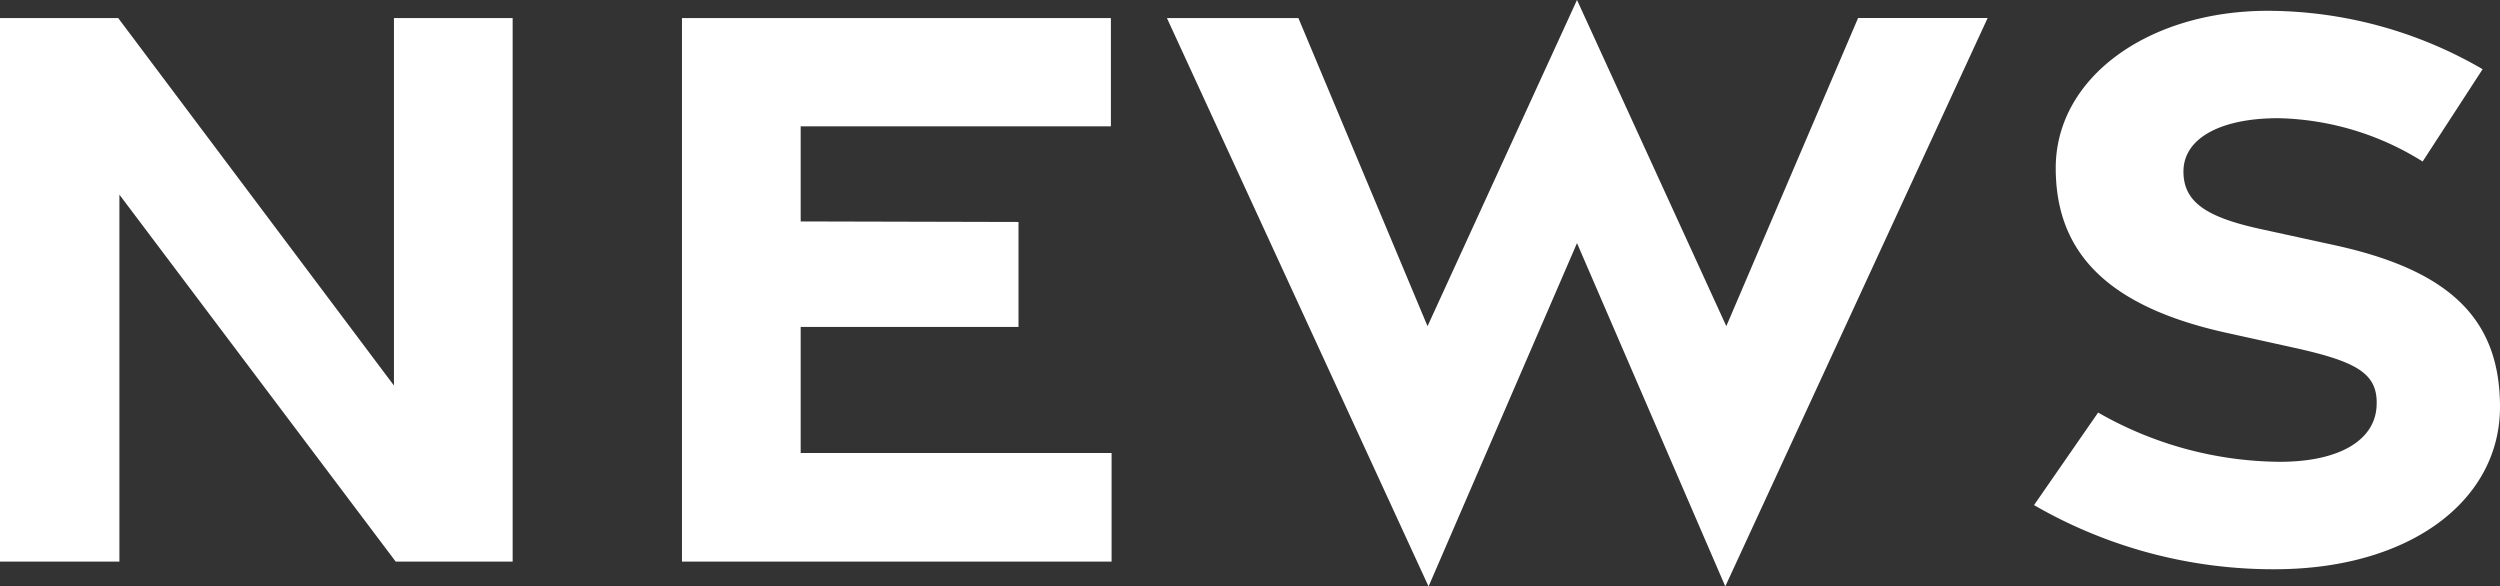 <svg xmlns="http://www.w3.org/2000/svg" xmlns:xlink="http://www.w3.org/1999/xlink" width="153.072" height="35.907" viewBox="0 0 153.072 35.907">
  <rect x="0" y="0" width="153.072" height="35.907" fill="#333333" stroke="none"/>
  <defs>
    <clipPath id="clip-path">
      <rect width="153.072" height="35.907" fill="none"/>
    </clipPath>
  </defs>
  <g id="リピートグリッド_53" data-name="リピートグリッド 53" clip-path="url(#clip-path)">
    <g transform="translate(-414.524 -236.091)">
      <path id="パス_19350" data-name="パス 19350" d="M4.524,0h7.311V-22.467L28.752,0h7.161V-33.28H28.645v22.5L11.761-33.28H4.524ZM46.28,0H72.585V-6.647H53.549v-7.722H66.886v-6.425l-13.337-.033v-5.821H72.543V-33.28H46.28ZM91.993,1.522,101.082-19.5l9.079,21.019,16.063-34.8h-7.932l-8.068,18.866-9.142-19.971L91.93-14.414,84.023-33.28H75.973ZM143.827.469c8.251-.01,13.781-4.2,13.769-9.959-.011-5.281-2.967-8.318-10.108-9.878l-4.544-.992c-3.293-.719-4.718-1.632-4.73-3.5-.013-2.124,2.4-3.3,5.836-3.287a17.284,17.284,0,0,1,8.809,2.652l3.673-5.653a26.226,26.226,0,0,0-13.181-3.575c-7.325.011-12.97,4.111-12.957,9.646.011,5.034,3,8.423,10.438,10.066l4.128.911c3.939.869,5.2,1.6,5.078,3.615-.128,2.1-2.343,3.368-5.887,3.376a22.662,22.662,0,0,1-11.161-3.016l-3.925,5.667A29.26,29.26,0,0,0,143.827.469Z" transform="translate(410 270.476)" fill="#fff"/>
    </g>
  </g>
</svg>

